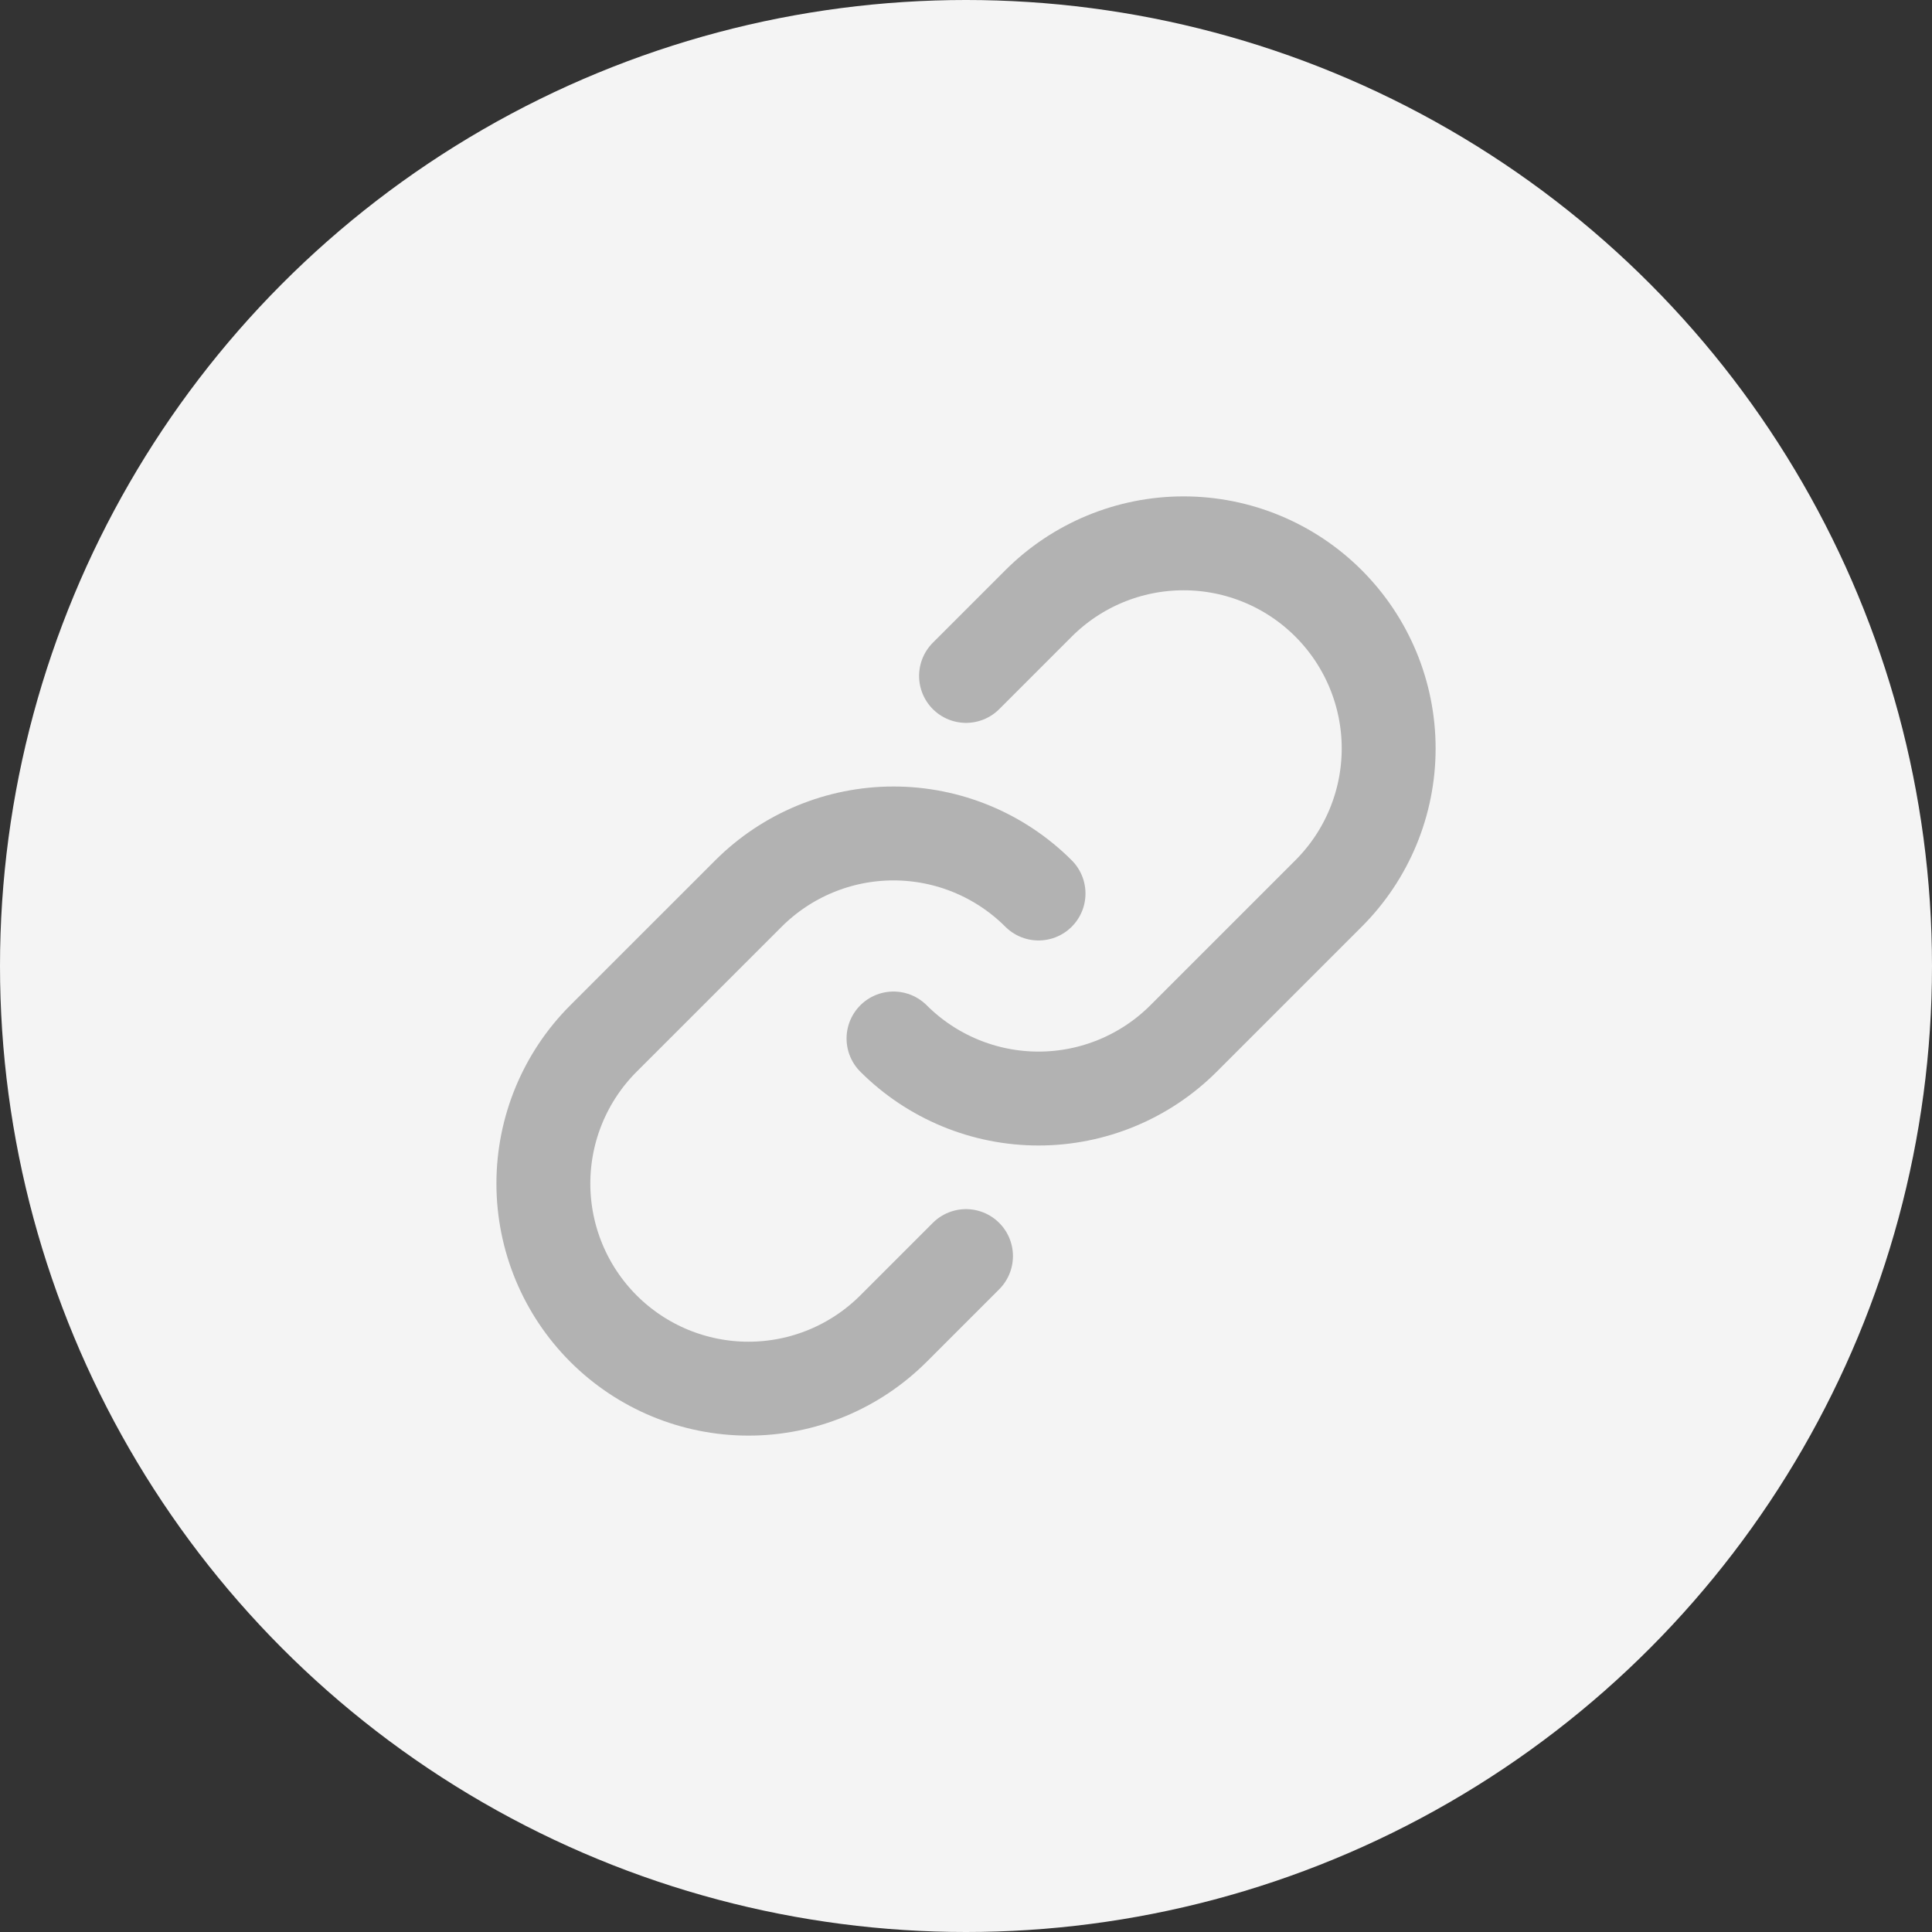 <svg width="48" height="48" viewBox="0 0 48 48" fill="none" xmlns="http://www.w3.org/2000/svg"><rect x="0" y="0" width="48" height="48" fill="#333333" stroke="none"/><circle cx="24" cy="24" r="24" fill="#F4F4F4"></circle><path d="M25.802 22.199C24.846 21.244 23.55 20.707 22.199 20.707C20.848 20.707 19.552 21.244 18.596 22.199L14.992 25.802C14.037 26.757 13.5 28.053 13.5 29.405C13.5 30.756 14.037 32.052 14.992 33.008C15.948 33.964 17.244 34.501 18.596 34.501C19.947 34.501 21.243 33.964 22.199 33.008L24 31.207" stroke="#B2B2B2" stroke-width="2.333" stroke-linecap="round" stroke-linejoin="round"></path><path d="M22.199 25.801C23.155 26.756 24.451 27.293 25.802 27.293C27.153 27.293 28.449 26.756 29.405 25.801L33.008 22.198C33.964 21.243 34.501 19.947 34.501 18.595C34.501 17.244 33.964 15.948 33.008 14.992C32.053 14.036 30.757 13.499 29.405 13.499C28.054 13.499 26.758 14.036 25.802 14.992L24.001 16.793" stroke="#B2B2B2" stroke-width="2.333" stroke-linecap="round" stroke-linejoin="round"></path></svg>
